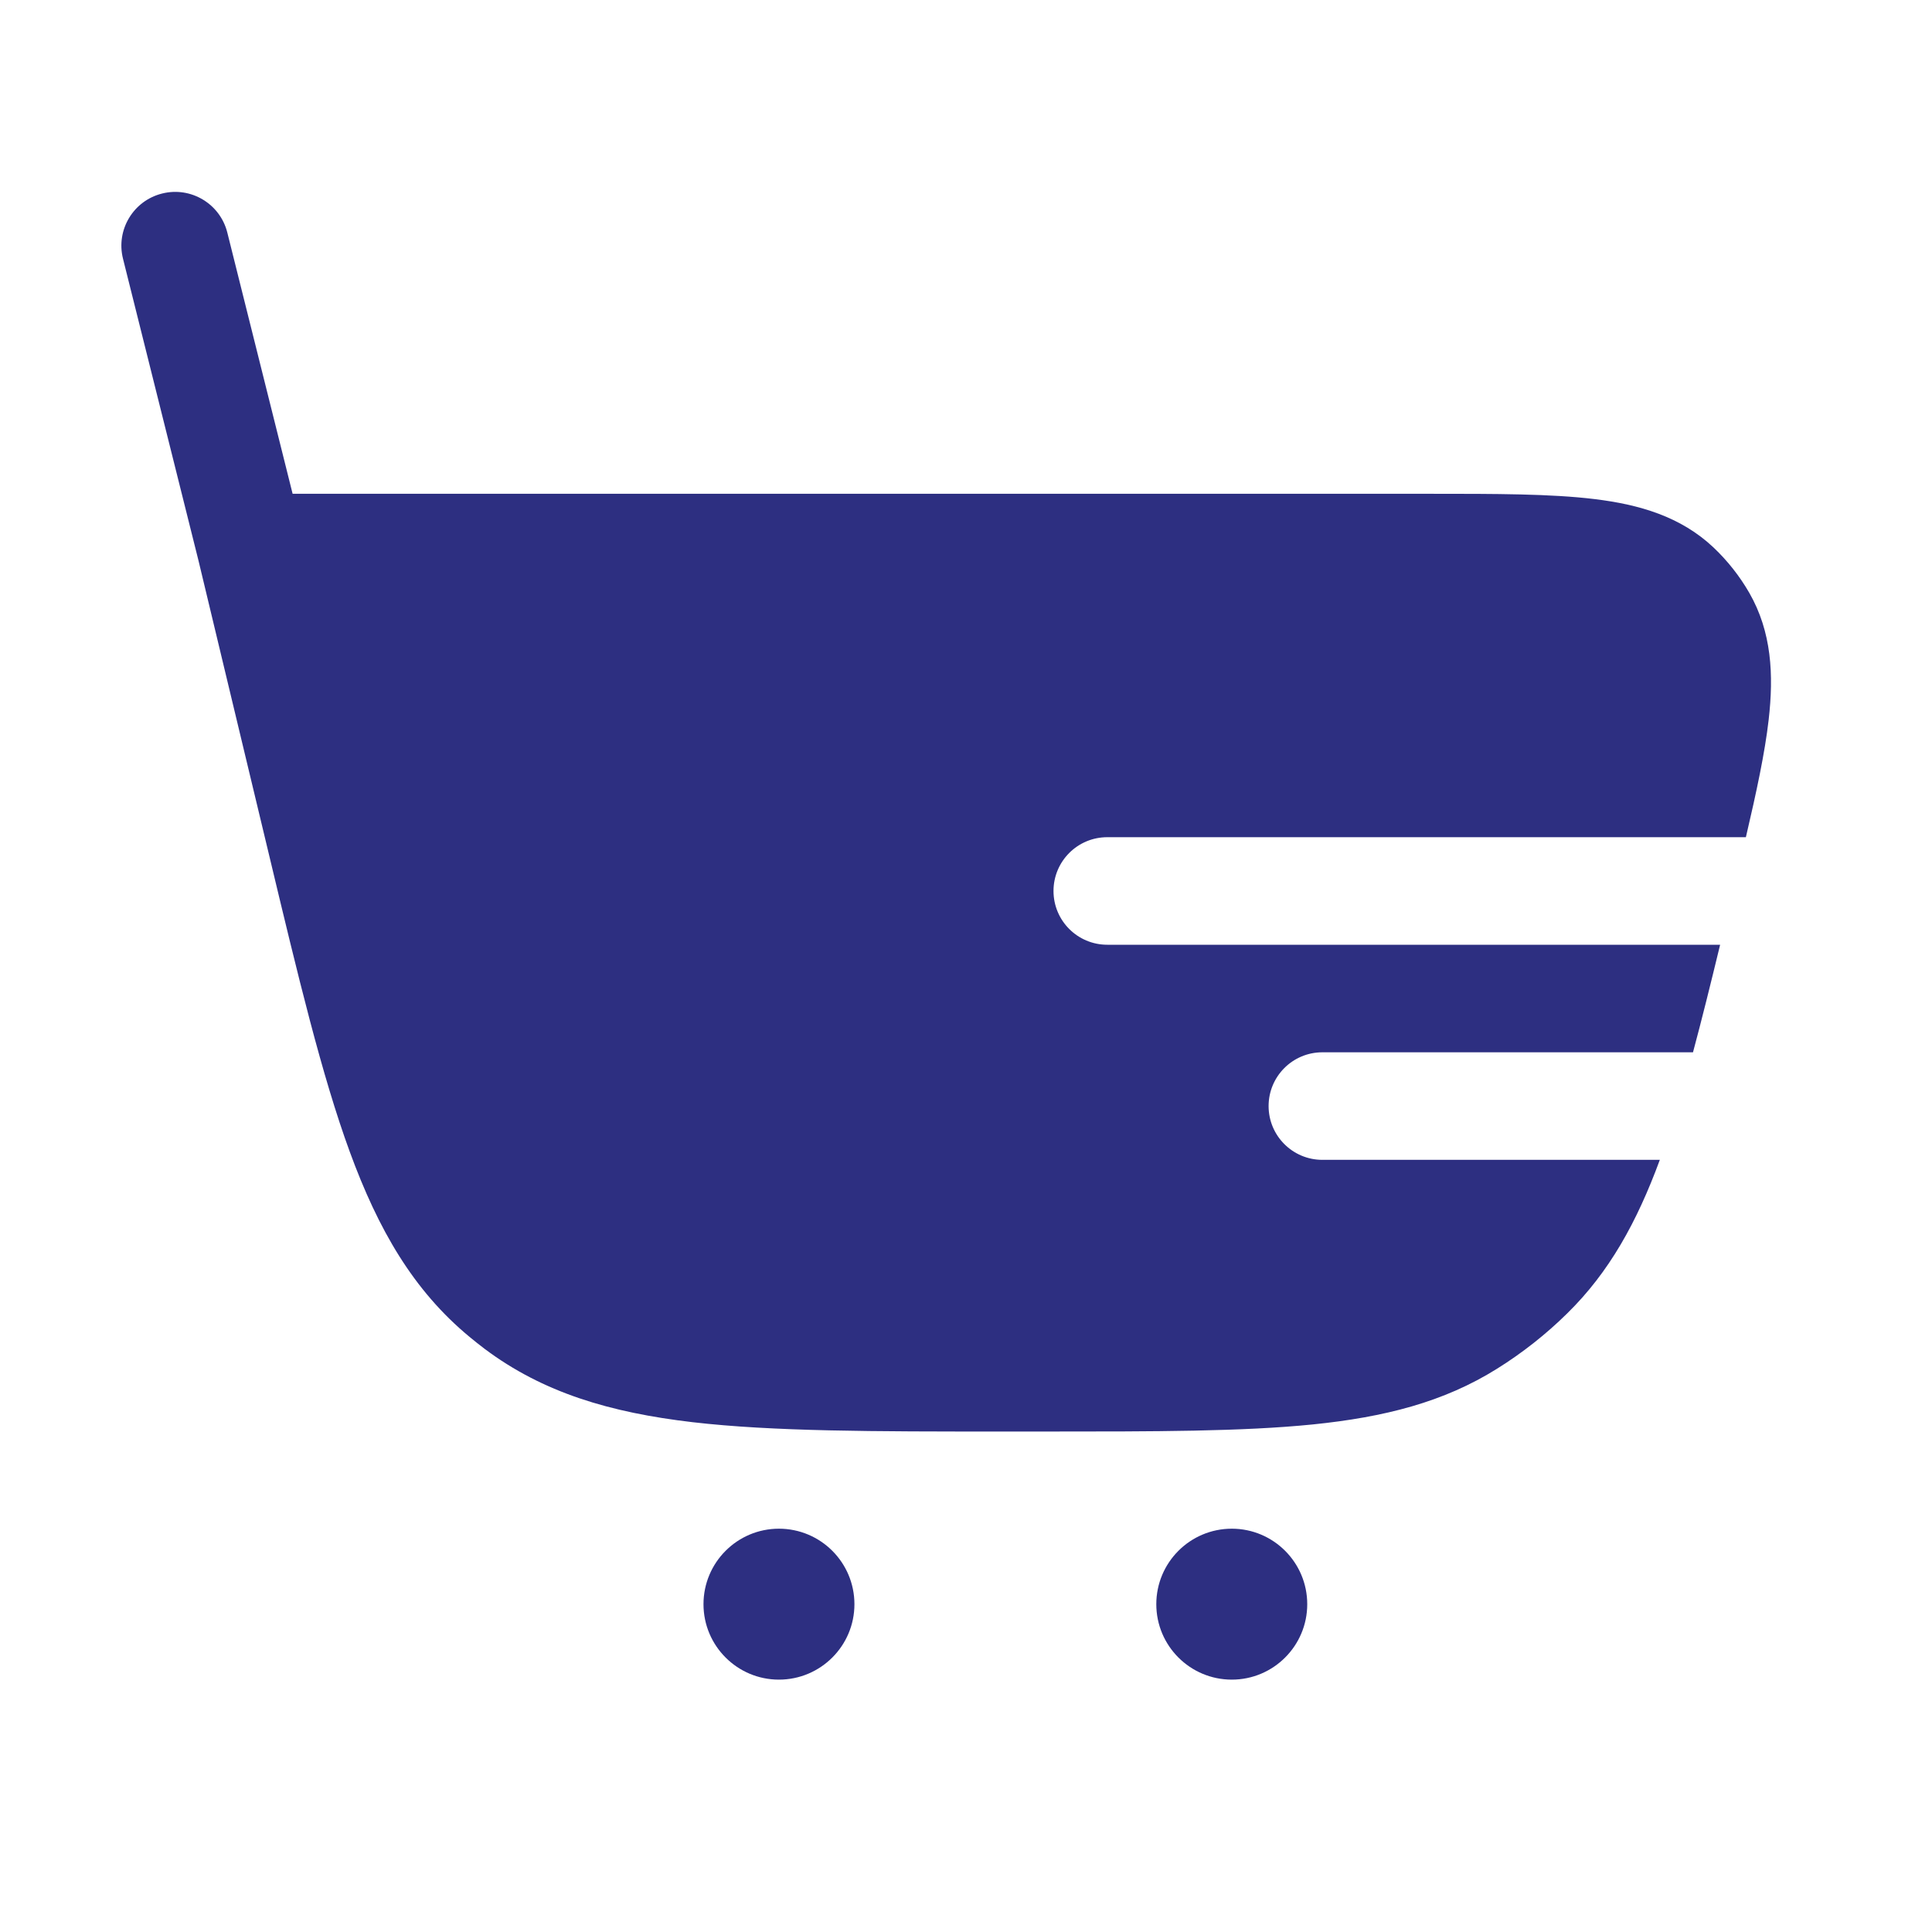 <svg viewBox="0 0 24 24" fill="none" xmlns="http://www.w3.org/2000/svg">
    <path
        d="M2.824 2.89C2.735 2.532 2.372 2.314 2.014 2.404C1.656 2.493 1.438 2.856 1.528 3.214L2.465 6.961L3.337 10.598C3.707 12.145 3.999 13.363 4.345 14.308C4.7 15.278 5.136 16.032 5.835 16.609C5.895 16.659 5.956 16.707 6.019 16.755C6.744 17.299 7.577 17.547 8.604 17.667C9.604 17.783 10.856 17.783 12.446 17.783H12.975C14.351 17.783 15.434 17.783 16.307 17.695C17.201 17.604 17.936 17.417 18.598 17.002C18.912 16.806 19.204 16.576 19.468 16.316C19.99 15.804 20.334 15.182 20.619 14.408H16.427C16.058 14.408 15.759 14.109 15.759 13.74C15.759 13.371 16.058 13.072 16.427 13.072H21.031C21.14 12.667 21.25 12.223 21.368 11.736L13.755 11.736C13.386 11.736 13.087 11.437 13.087 11.068C13.087 10.699 13.386 10.4 13.755 10.4L21.688 10.4C21.82 9.836 21.924 9.352 21.971 8.941C22.035 8.382 22.009 7.85 21.73 7.364C21.61 7.156 21.461 6.967 21.287 6.802C20.879 6.417 20.367 6.268 19.809 6.2C19.27 6.134 18.587 6.134 17.757 6.134L3.635 6.134L2.824 2.89Z"
        fill="#2D2F81" />
    <path
        d="M9.676 20.865C10.194 20.865 10.614 20.445 10.614 19.928C10.614 19.41 10.194 18.99 9.676 18.99C9.159 18.99 8.739 19.41 8.739 19.928C8.739 20.445 9.159 20.865 9.676 20.865Z"
        fill="#2D2F81" />
    <path
        d="M15.302 20.865C15.819 20.865 16.239 20.445 16.239 19.928C16.239 19.41 15.819 18.99 15.302 18.99C14.784 18.99 14.364 19.41 14.364 19.928C14.364 20.445 14.784 20.865 15.302 20.865Z"
        fill="#2D2F81" />
</svg>
    